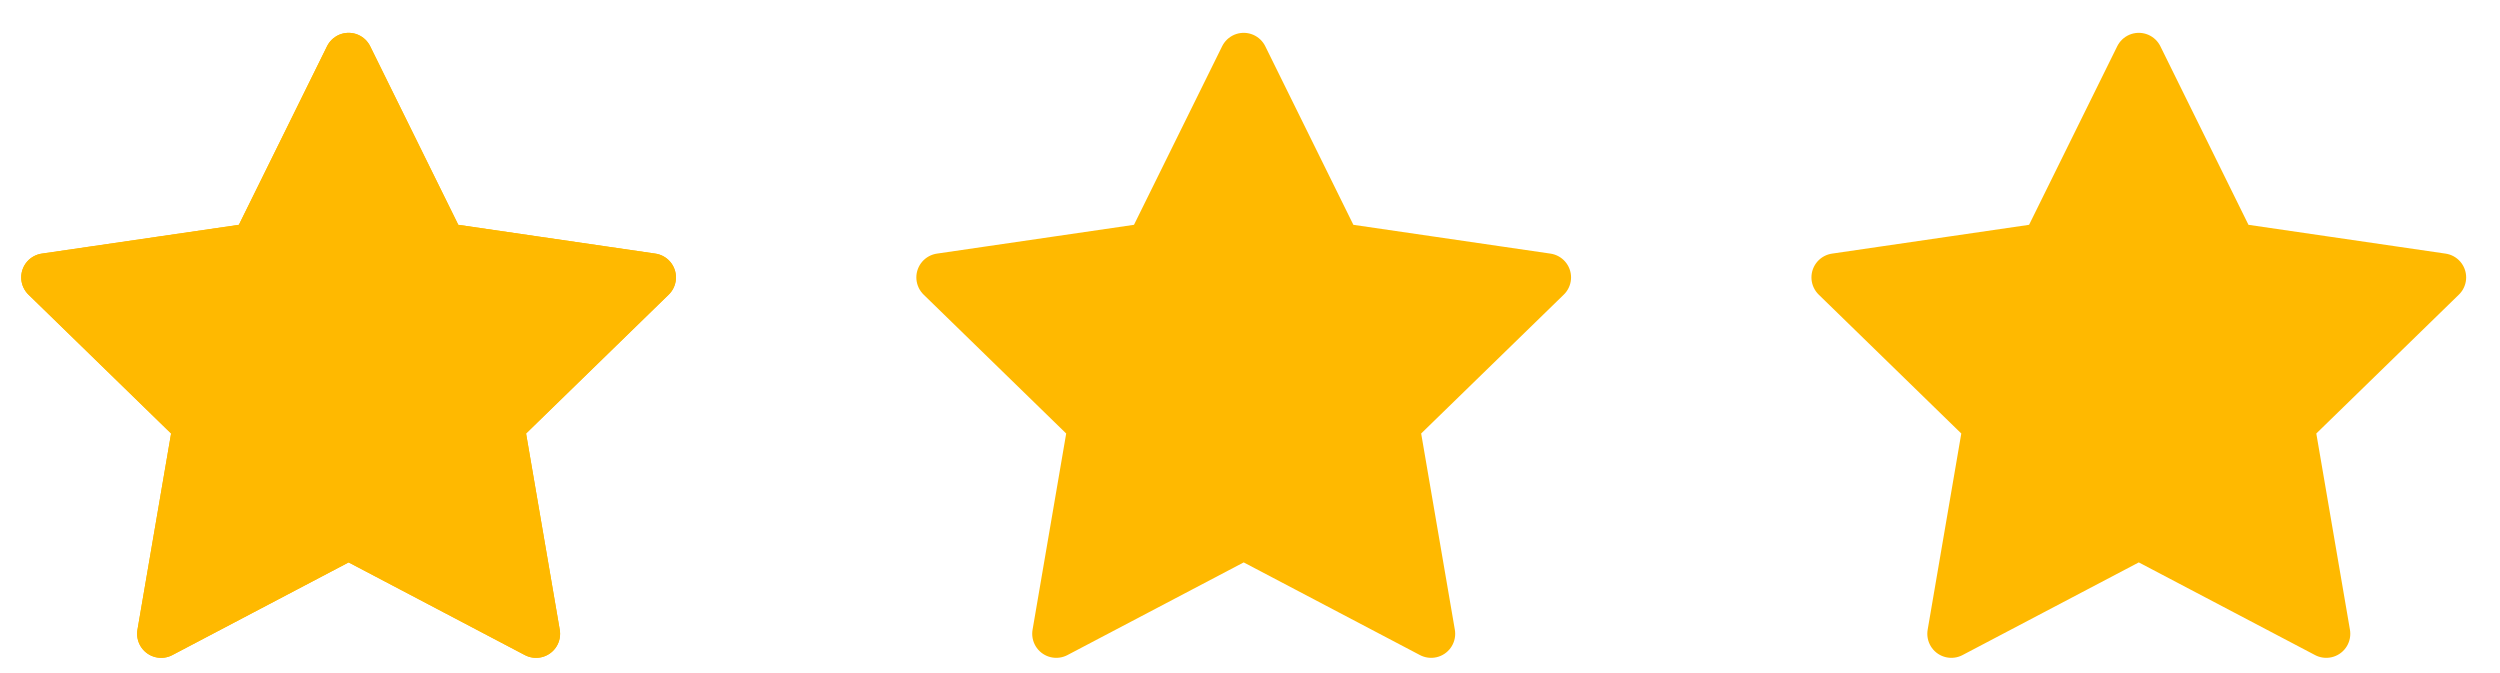 <svg width="52" height="14" viewBox="0 0 52 14" fill="none" xmlns="http://www.w3.org/2000/svg">
<path d="M7.251 1.183L9.2 5.133L13.56 5.77L10.405 8.842L11.15 13.183L7.251 11.133L3.352 13.183L4.096 8.842L0.941 5.77L5.301 5.133L7.251 1.183Z" fill="#FFB900" stroke="#FFB900" stroke-linecap="round" stroke-linejoin="round"/>
<path d="M7.251 1.183L9.2 5.133L13.56 5.77L10.405 8.842L11.15 13.183L7.251 11.133L3.352 13.183L4.096 8.842L0.941 5.77L5.301 5.133L7.251 1.183Z" fill="#FFB900" stroke="#FFB900" stroke-linecap="round" stroke-linejoin="round"/>
<path d="M25.869 1.183L27.818 5.133L32.178 5.77L29.023 8.842L29.768 13.183L25.869 11.133L21.97 13.183L22.714 8.842L19.56 5.77L23.919 5.133L25.869 1.183Z" fill="#FFB900" stroke="#FFB900" stroke-linecap="round" stroke-linejoin="round"/>
<path d="M44.487 1.183L46.436 5.133L50.796 5.77L47.642 8.842L48.386 13.183L44.487 11.133L40.588 13.183L41.332 8.842L38.178 5.77L42.537 5.133L44.487 1.183Z" fill="#FFB900" stroke="#FFB900" stroke-linecap="round" stroke-linejoin="round"/>
</svg>
